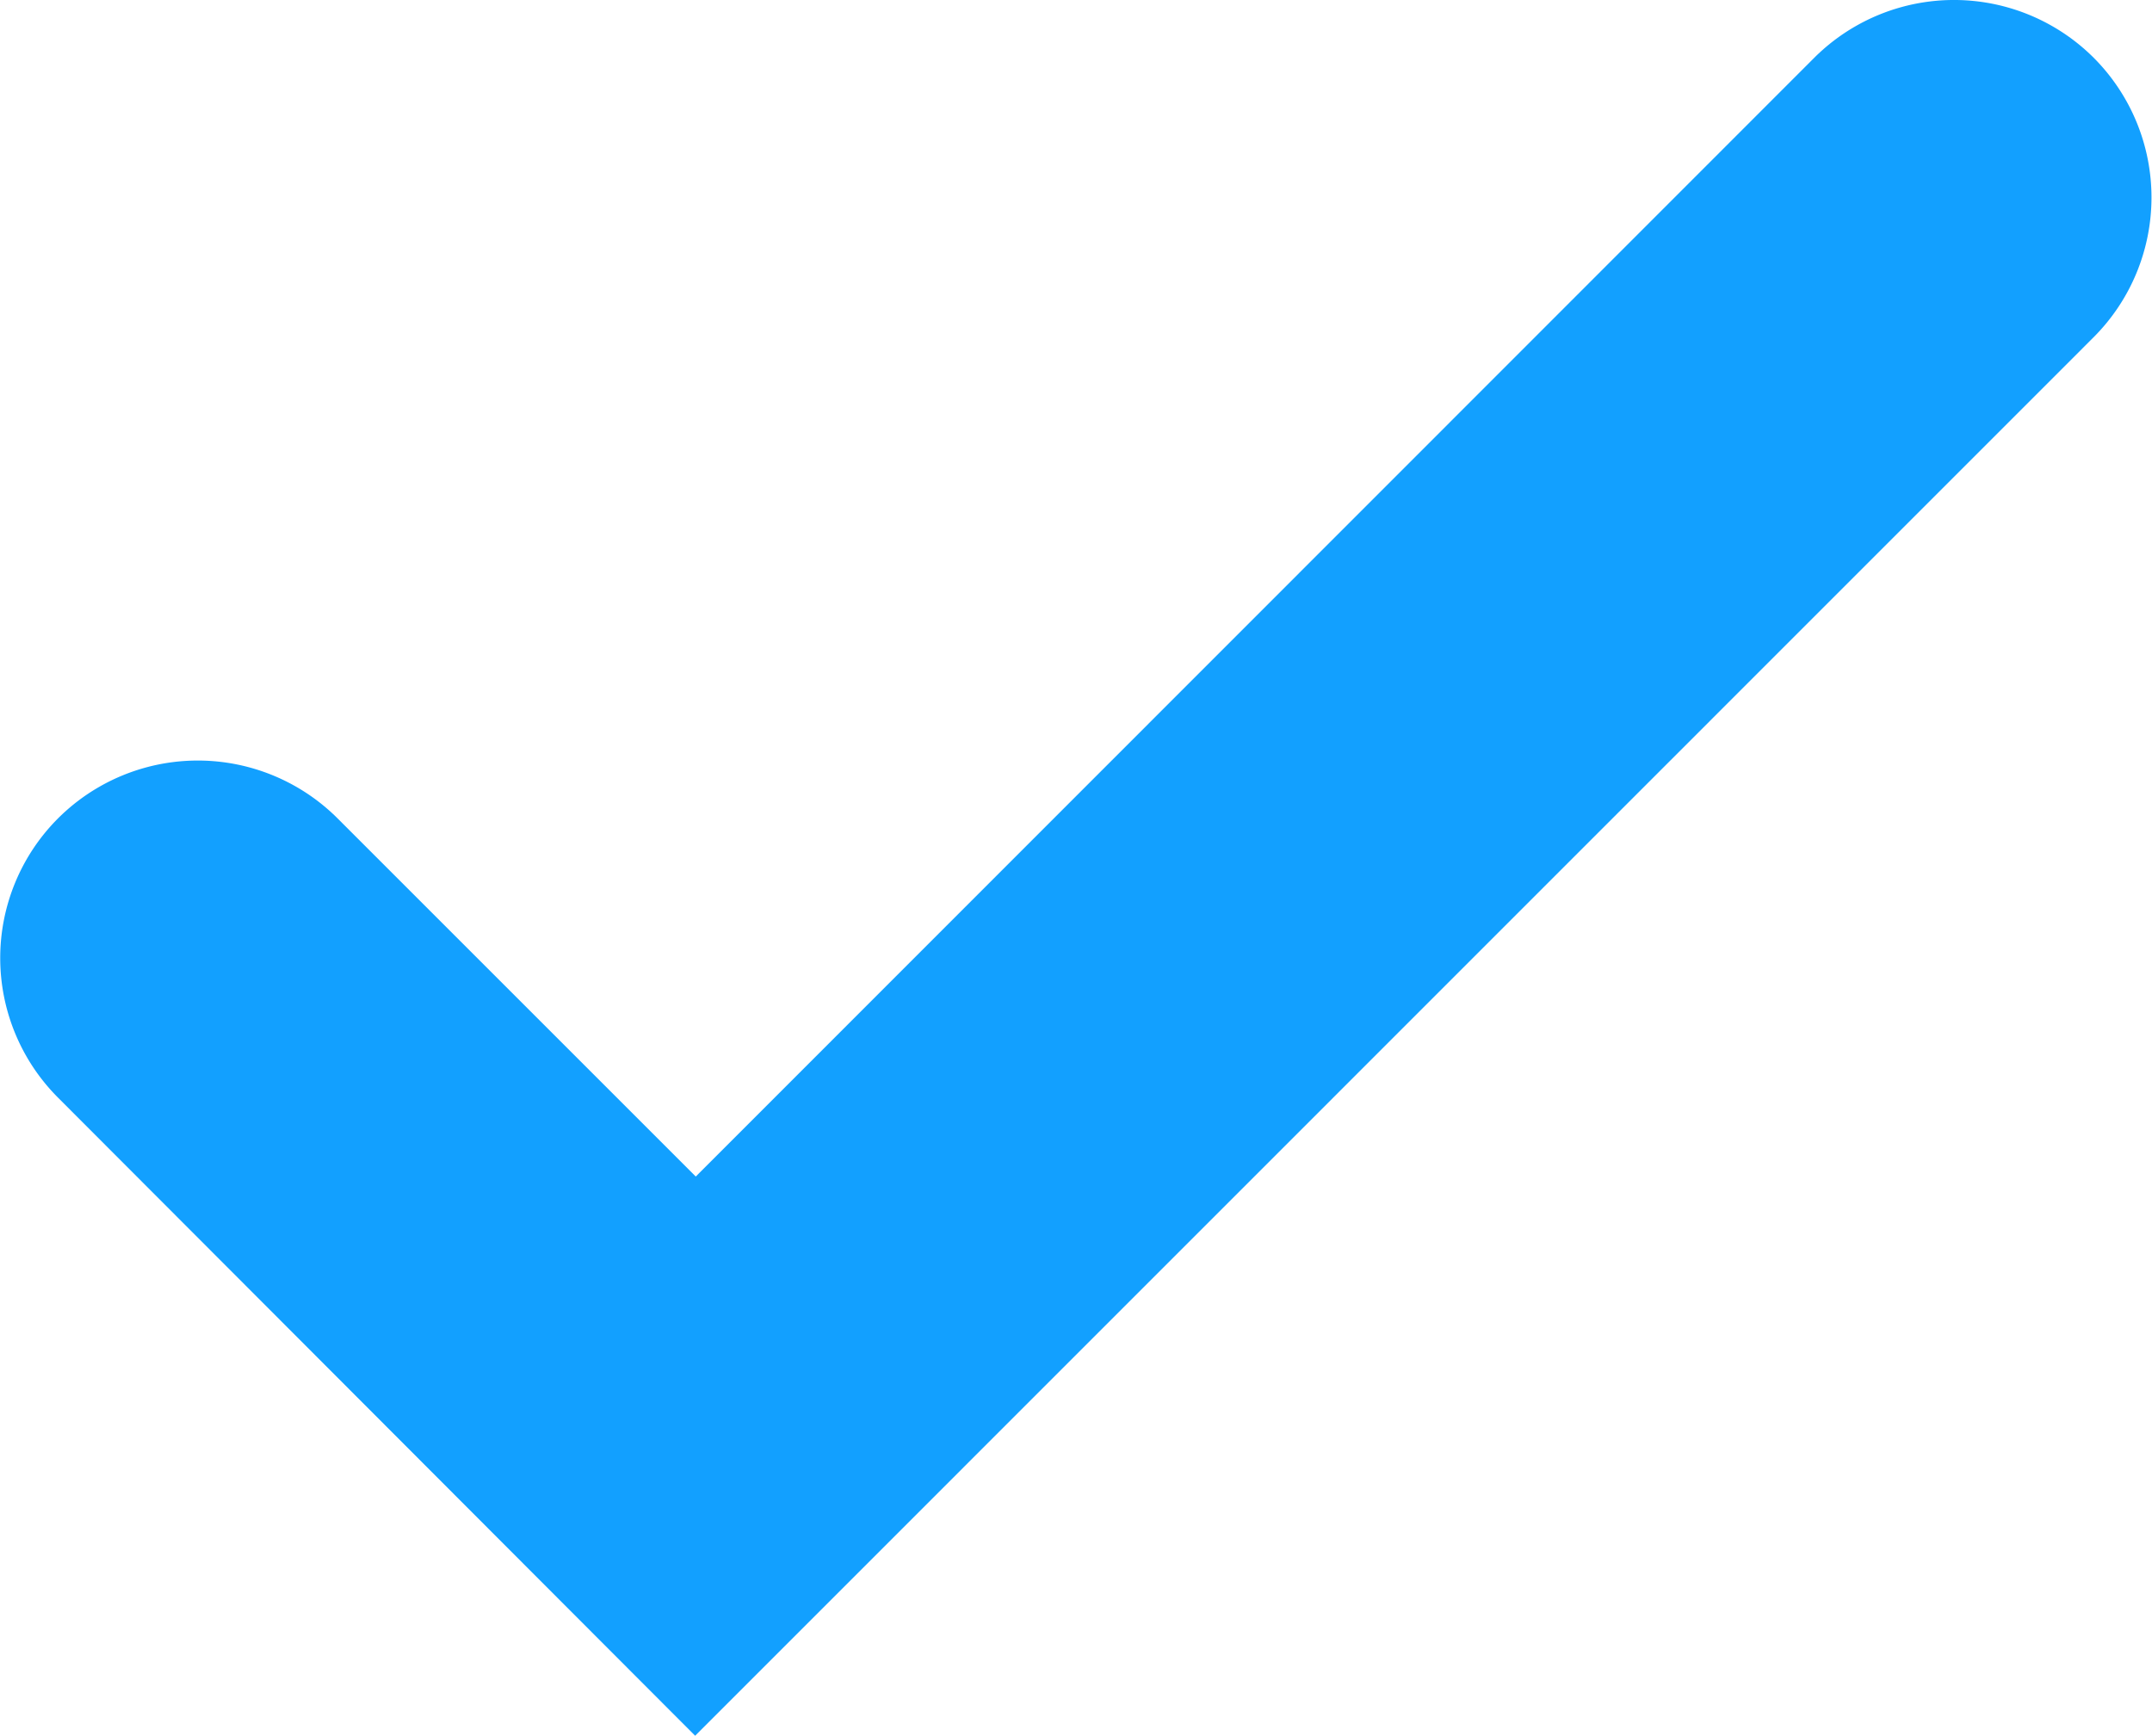 <?xml version="1.0" encoding="UTF-8"?> <svg xmlns="http://www.w3.org/2000/svg" id="Layer_1" data-name="Layer 1" viewBox="0 0 102.16 82.41"> <defs> <style>.cls-1{fill:#12a0ff;}</style> </defs> <path class="cls-1" d="M33,82.41,2.75,52.11a9.38,9.38,0,0,1,0-13.25l0,0h0a9.39,9.39,0,0,1,13.28,0h0l17,17L86.12,2.75a9.39,9.39,0,0,1,13.28,0h0A9.39,9.39,0,0,1,99.4,16h0Z"></path> </svg> 
